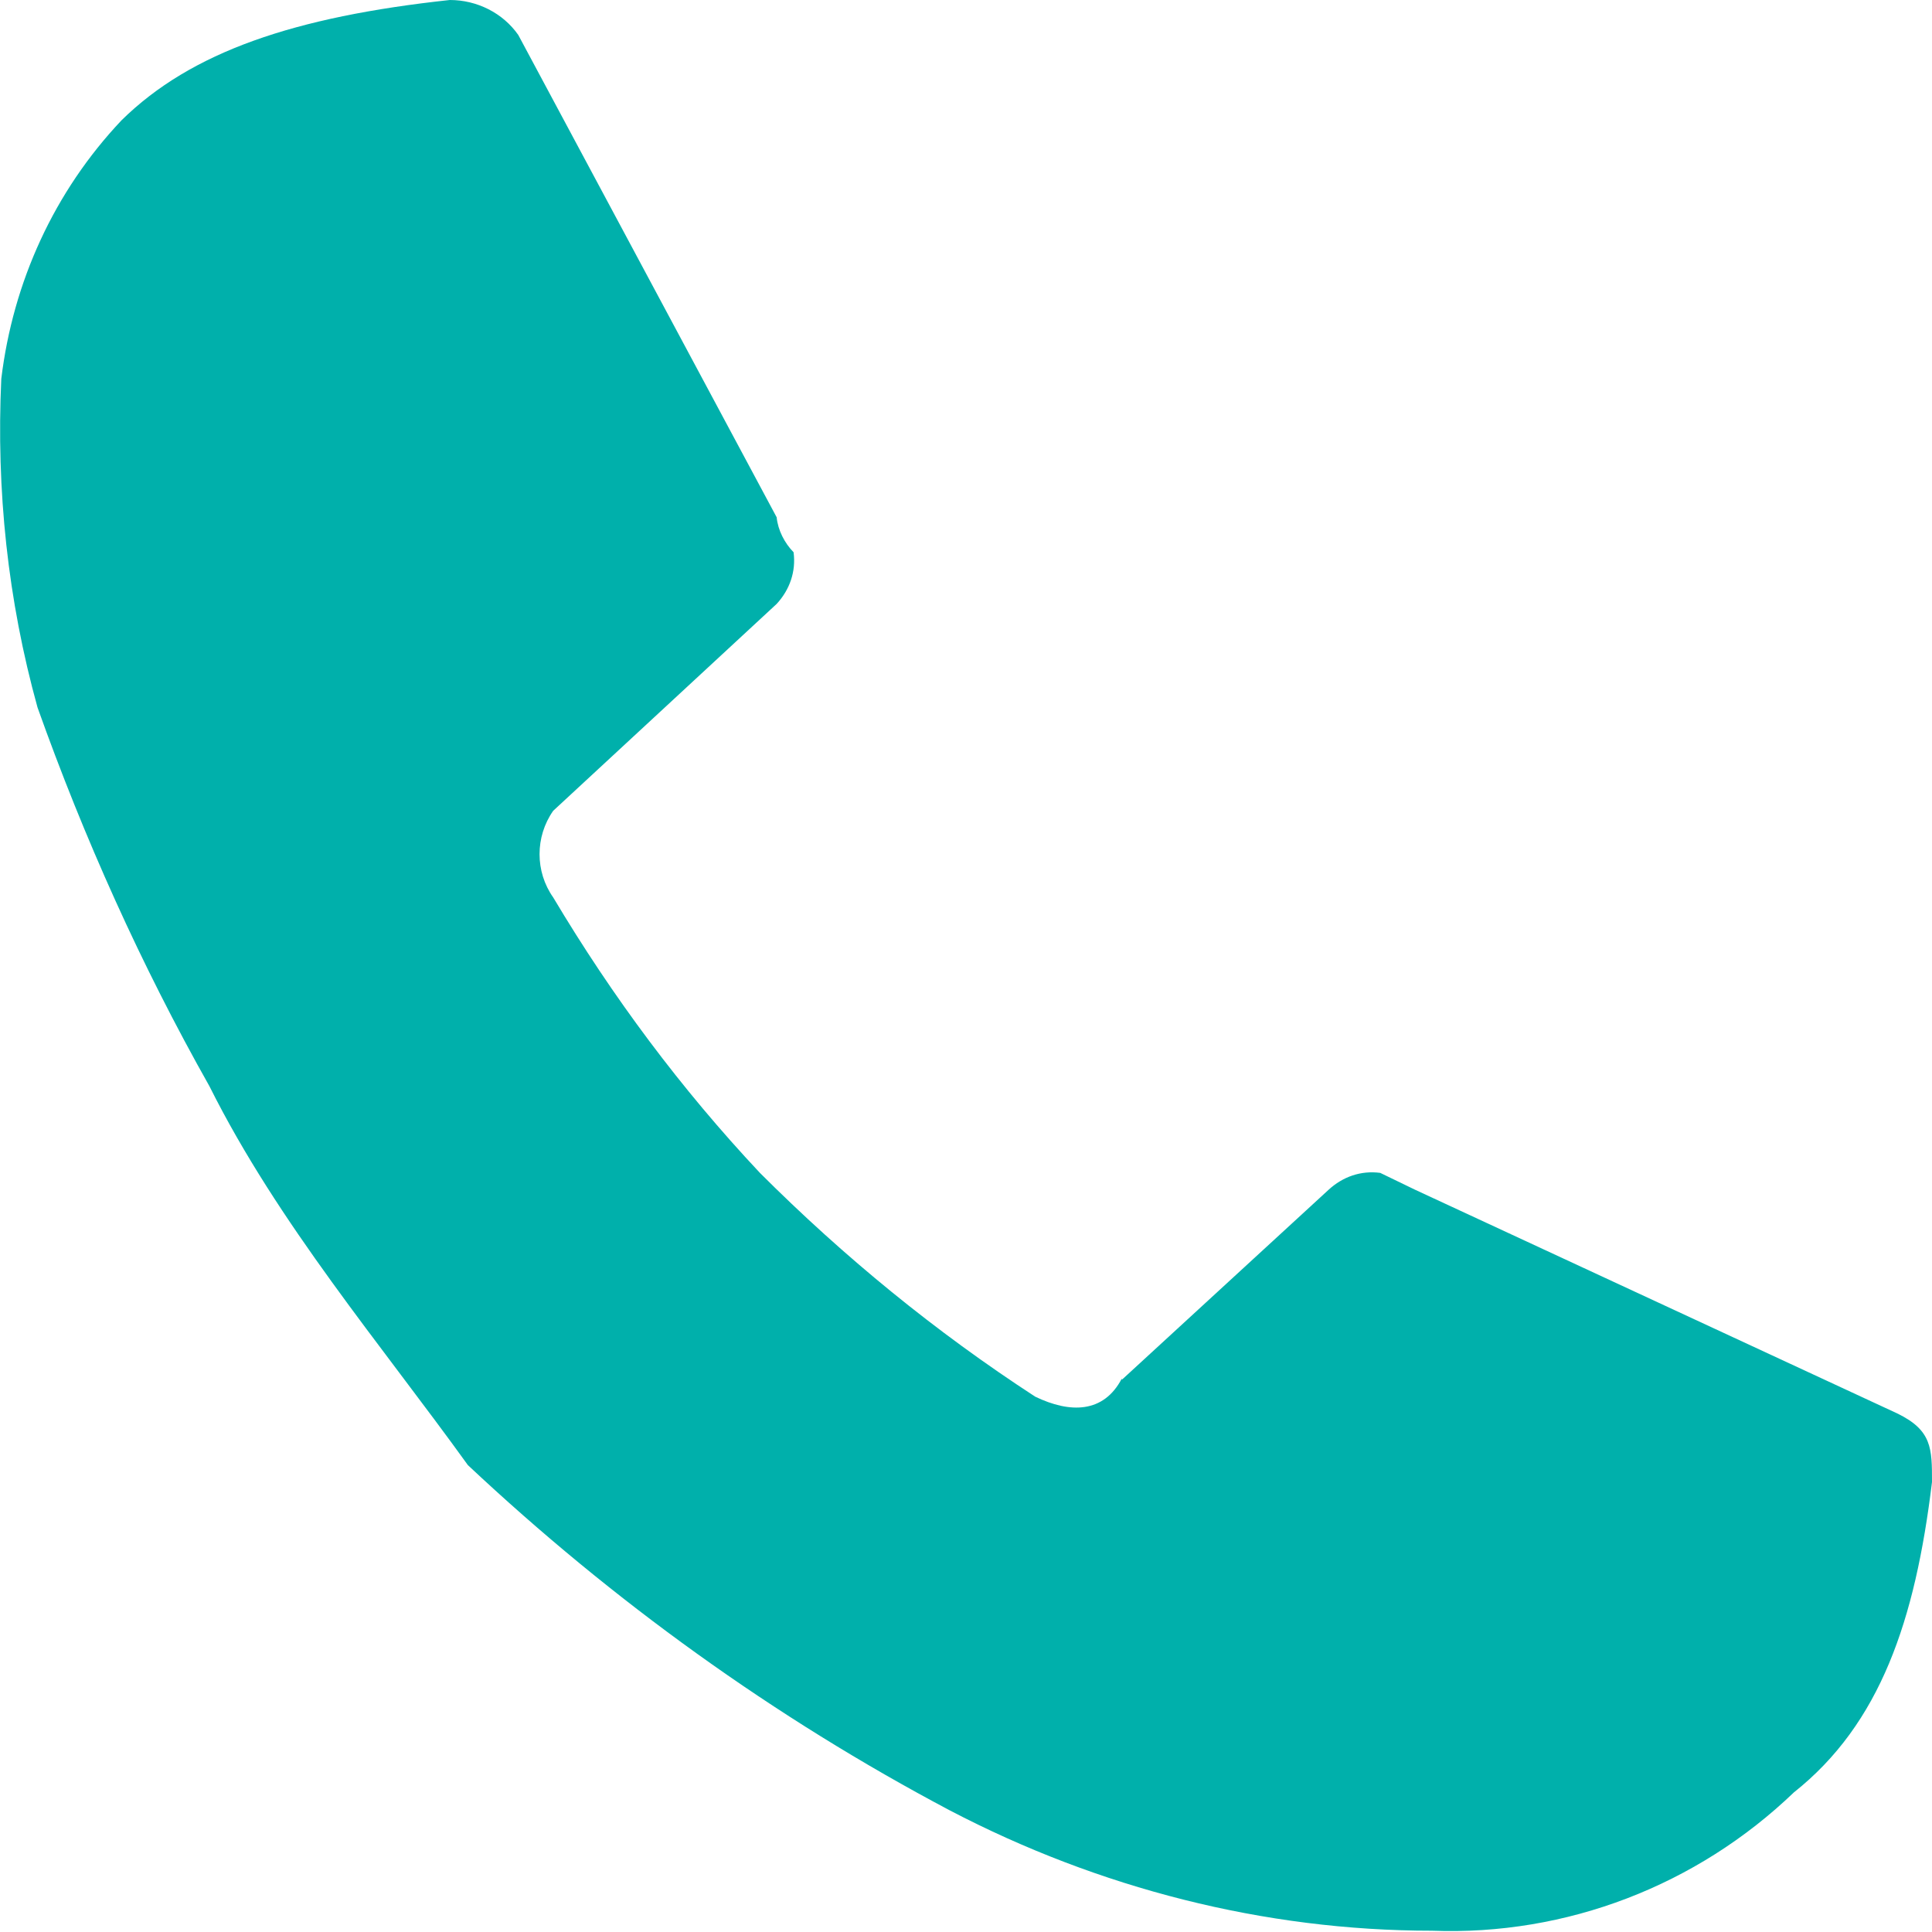 <svg xmlns="http://www.w3.org/2000/svg" width="12" height="12" viewBox="0 0 12 12" fill="none"><g clip-path="url(#clip0_2219_3116)"><path d="M6.968 8.57L8.252 7.39C8.34 7.309 8.453 7.269 8.573 7.285L8.79 7.39L11.784 8.779C12 8.884 12 8.996 12 9.205C11.896 10.064 11.679 10.707 11.142 11.133C10.54 11.711 9.729 12.024 8.894 11.992C7.851 11.992 6.823 11.727 5.9 11.245C4.808 10.667 3.805 9.944 2.906 9.1C2.368 8.353 1.726 7.598 1.301 6.747C0.875 5.992 0.522 5.205 0.233 4.394C0.048 3.727 -0.024 3.044 0.008 2.353C0.081 1.751 0.337 1.189 0.755 0.747C1.188 0.321 1.83 0.104 2.794 0C2.962 0 3.123 0.08 3.219 0.217L4.824 3.213C4.832 3.293 4.873 3.373 4.929 3.43C4.945 3.55 4.905 3.663 4.824 3.751L3.436 5.036C3.323 5.197 3.323 5.414 3.436 5.574C3.805 6.193 4.23 6.763 4.72 7.285C5.242 7.807 5.812 8.273 6.43 8.675C6.646 8.779 6.855 8.779 6.968 8.562V8.57Z" fill="#00B0AB"></path></g><defs><clipPath id="clip0_2219_3116"><rect width="12" height="12" fill="white"></rect></clipPath></defs></svg>
